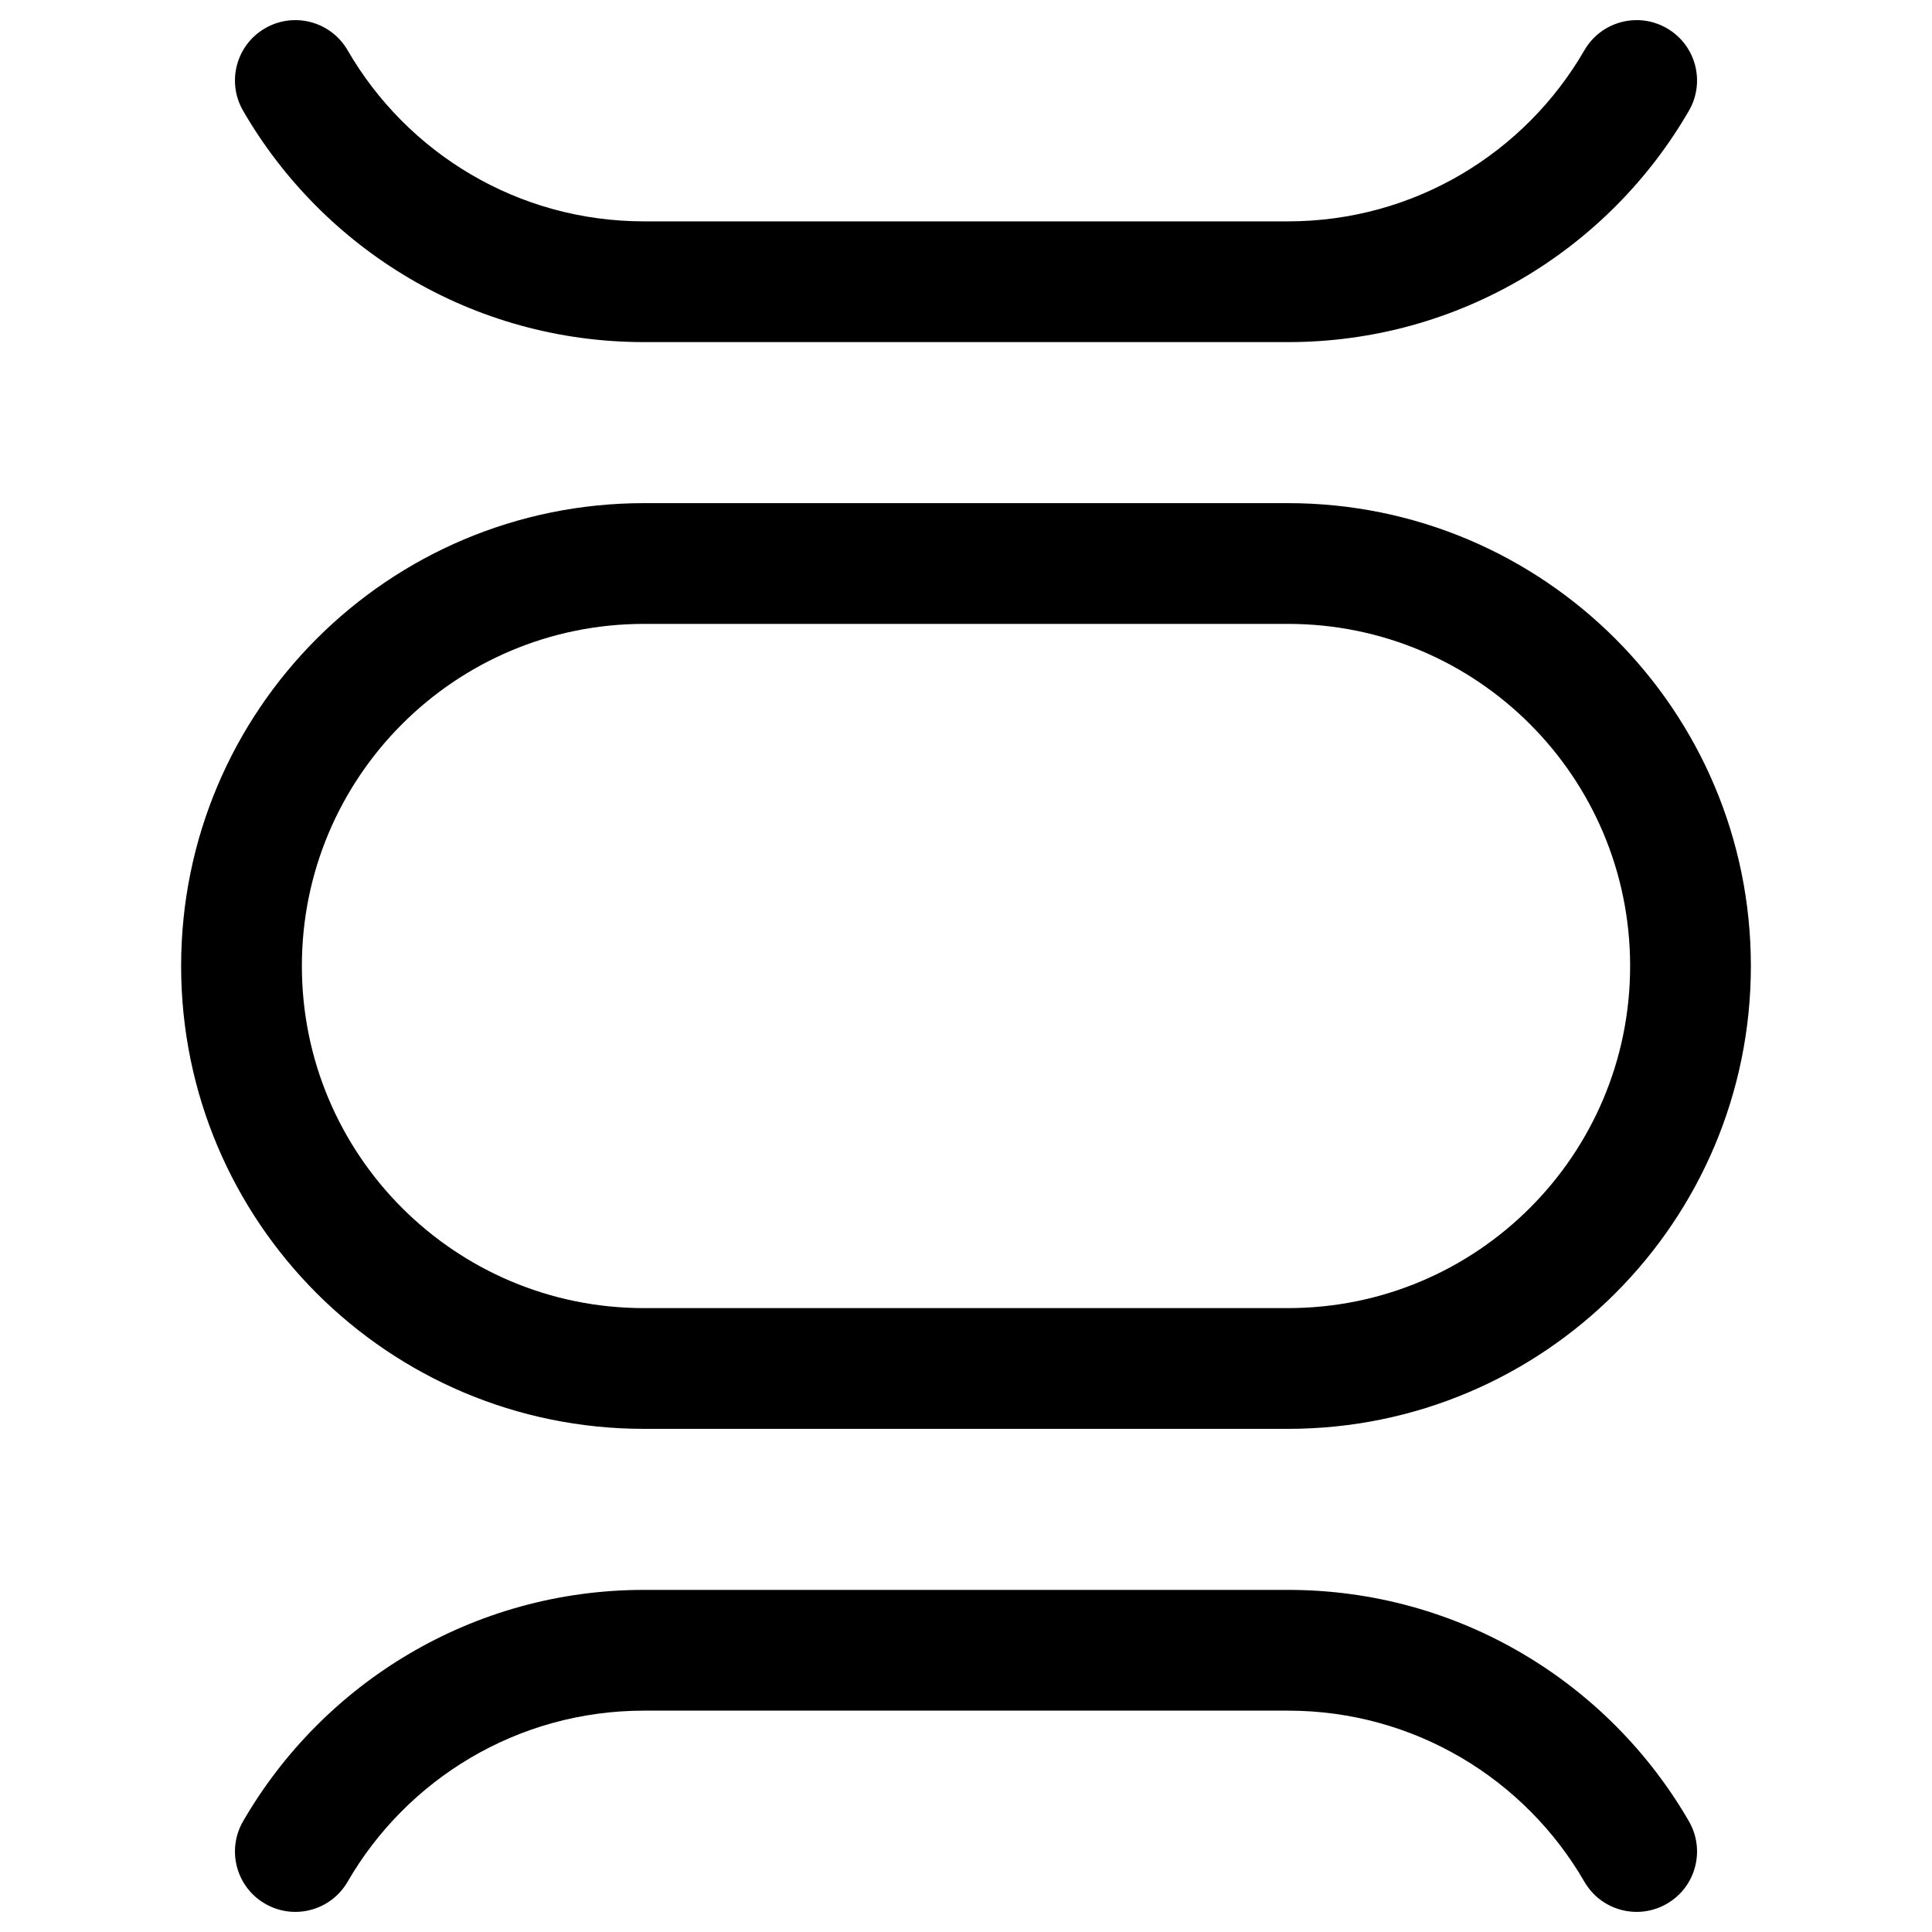 <svg width="40" height="40" viewBox="0 0 40 40" fill="none" xmlns="http://www.w3.org/2000/svg">
<path d="M26.667 28.333V29.583V28.333ZM26.667 11.667V12.917V11.667ZM13.333 11.667V10.417V11.667ZM13.333 28.333V27.083V28.333ZM32.803 38.959C33.149 39.557 33.913 39.761 34.511 39.415C35.109 39.07 35.313 38.305 34.967 37.707L32.803 38.959ZM5.033 37.707C4.687 38.305 4.891 39.07 5.489 39.415C6.087 39.761 6.851 39.557 7.197 38.959L5.033 37.707ZM34.967 2.293C35.313 1.695 35.109 0.93 34.511 0.585C33.913 0.239 33.149 0.443 32.803 1.041L34.967 2.293ZM7.197 1.041C6.851 0.443 6.087 0.239 5.489 0.585C4.891 0.93 4.687 1.695 5.033 2.293L7.197 1.041ZM13.333 12.917H26.667V10.417H13.333V12.917ZM26.667 27.083H13.333V29.583H26.667V27.083ZM33.75 20C33.75 23.912 30.579 27.083 26.667 27.083V29.583C31.959 29.583 36.25 25.293 36.25 20H33.75ZM26.667 12.917C30.579 12.917 33.75 16.088 33.75 20H36.25C36.25 14.707 31.959 10.417 26.667 10.417V12.917ZM6.25 20C6.25 16.088 9.421 12.917 13.333 12.917V10.417C8.041 10.417 3.75 14.707 3.75 20H6.25ZM3.75 20C3.75 25.293 8.041 29.583 13.333 29.583V27.083C9.421 27.083 6.25 23.912 6.25 20H3.75ZM13.333 35.417H26.667V32.917H13.333V35.417ZM26.667 35.417C29.287 35.417 31.577 36.839 32.803 38.959L34.967 37.707C33.312 34.846 30.215 32.917 26.667 32.917V35.417ZM7.197 38.959C8.424 36.839 10.713 35.417 13.333 35.417V32.917C9.785 32.917 6.688 34.846 5.033 37.707L7.197 38.959ZM13.333 7.083H26.667V4.583H13.333V7.083ZM26.667 7.083C30.215 7.083 33.312 5.154 34.967 2.293L32.803 1.041C31.577 3.161 29.287 4.583 26.667 4.583V7.083ZM5.033 2.293C6.688 5.154 9.785 7.083 13.333 7.083V4.583C10.713 4.583 8.424 3.161 7.197 1.041L5.033 2.293Z" fill="black"/>
</svg>
